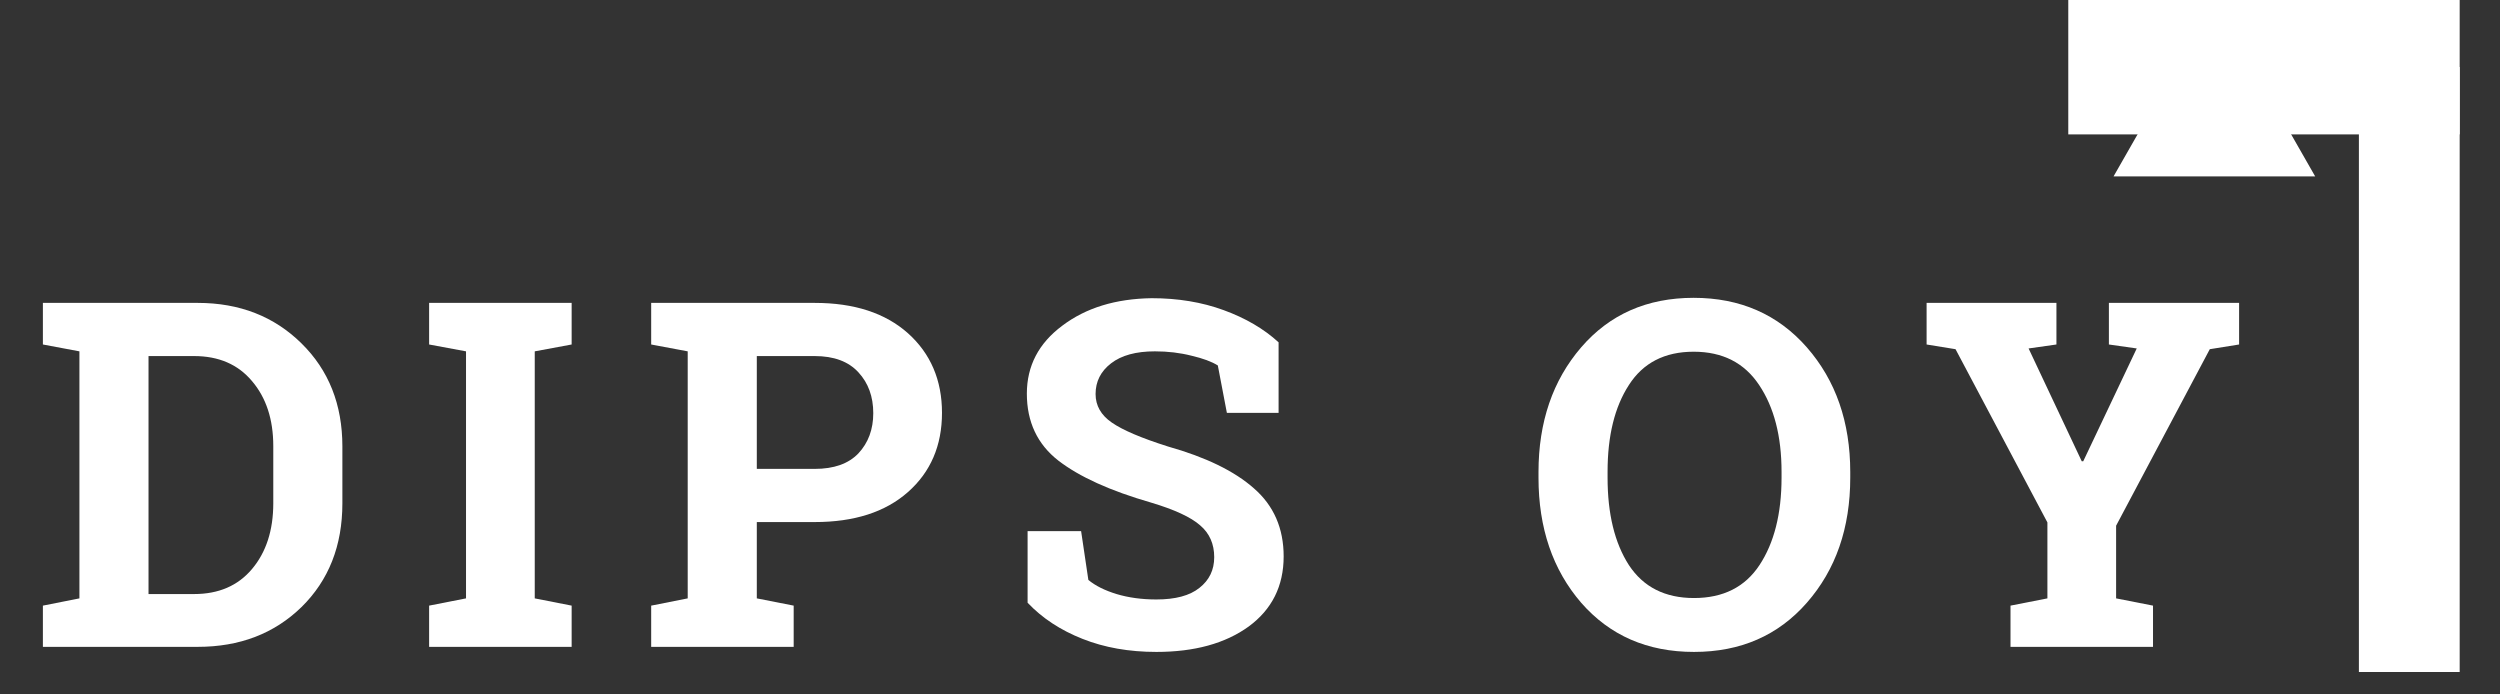 <svg xmlns="http://www.w3.org/2000/svg" xmlns:xlink="http://www.w3.org/1999/xlink" width="144" viewBox="0 0 108 30" height="40" preserveAspectRatio="xMidYMid meet"><rect x="0" y="0" width="108" height="30" fill="#333333" stroke="none"/><defs><g></g><clipPath id="7087fb5596"><path d="M 1.742 13 L 15 13 L 15 28 L 1.742 28 Z M 1.742 13 " clip-rule="nonzero"></path></clipPath><clipPath id="080fc0feba"><path d="M 86 0 L 106.258 0 L 106.258 6 L 86 6 Z M 86 0 " clip-rule="nonzero"></path></clipPath><clipPath id="4d84b5a94d"><path d="M 101 0 L 106.258 0 L 106.258 29.031 L 101 29.031 Z M 101 0 " clip-rule="nonzero"></path></clipPath><clipPath id="a032497146"><path d="M 91.305 0 L 100.016 0 L 100.016 7.621 L 91.305 7.621 Z M 91.305 0 " clip-rule="nonzero"></path></clipPath><clipPath id="6ed6dac834"><path d="M 95.66 0 L 100.016 7.621 L 91.305 7.621 Z M 95.66 0 " clip-rule="nonzero"></path></clipPath></defs><g clip-path="url(#7087fb5596)"><g fill="#ffffff" fill-opacity="1"><g transform="translate(1.275, 27.944)"><g><path d="M 7.266 -14.859 C 9.078 -14.859 10.57 -14.273 11.75 -13.109 C 12.926 -11.953 13.516 -10.469 13.516 -8.656 L 13.516 -6.203 C 13.516 -4.367 12.926 -2.875 11.75 -1.719 C 10.57 -0.57 9.078 0 7.266 0 L 0.578 0 L 0.578 -1.781 L 2.156 -2.094 L 2.156 -12.766 L 0.578 -13.062 L 0.578 -14.859 Z M 5.141 -12.562 L 5.141 -2.281 L 7.109 -2.281 C 8.172 -2.281 9.004 -2.641 9.609 -3.359 C 10.223 -4.086 10.531 -5.035 10.531 -6.203 L 10.531 -8.672 C 10.531 -9.828 10.223 -10.766 9.609 -11.484 C 9.004 -12.203 8.172 -12.562 7.109 -12.562 Z M 5.141 -12.562 "></path></g></g></g></g><g fill="#ffffff" fill-opacity="1"><g transform="translate(17.976, 27.944)"><g><path d="M 0.562 -13.062 L 0.562 -14.859 L 6.719 -14.859 L 6.719 -13.062 L 5.125 -12.766 L 5.125 -2.094 L 6.719 -1.781 L 6.719 0 L 0.562 0 L 0.562 -1.781 L 2.156 -2.094 L 2.156 -12.766 Z M 0.562 -13.062 "></path></g></g></g><g fill="#ffffff" fill-opacity="1"><g transform="translate(27.553, 27.944)"><g><path d="M 7.641 -14.859 C 9.348 -14.859 10.691 -14.422 11.672 -13.547 C 12.648 -12.672 13.141 -11.523 13.141 -10.109 C 13.141 -8.691 12.648 -7.551 11.672 -6.688 C 10.691 -5.82 9.348 -5.391 7.641 -5.391 L 5.141 -5.391 L 5.141 -2.094 L 6.734 -1.781 L 6.734 0 L 0.578 0 L 0.578 -1.781 L 2.156 -2.094 L 2.156 -12.766 L 0.578 -13.062 L 0.578 -14.859 Z M 5.141 -7.688 L 7.641 -7.688 C 8.473 -7.688 9.102 -7.91 9.531 -8.359 C 9.957 -8.816 10.172 -9.395 10.172 -10.094 C 10.172 -10.812 9.957 -11.398 9.531 -11.859 C 9.102 -12.328 8.473 -12.562 7.641 -12.562 L 5.141 -12.562 Z M 5.141 -7.688 "></path></g></g></g><g fill="#ffffff" fill-opacity="1"><g transform="translate(43.376, 27.944)"><g><path d="M 11.859 -10.109 L 9.625 -10.109 L 9.234 -12.156 C 8.973 -12.32 8.594 -12.461 8.094 -12.578 C 7.602 -12.703 7.078 -12.766 6.516 -12.766 C 5.703 -12.766 5.07 -12.594 4.625 -12.25 C 4.176 -11.906 3.953 -11.461 3.953 -10.922 C 3.953 -10.422 4.188 -10.008 4.656 -9.688 C 5.125 -9.363 5.93 -9.02 7.078 -8.656 C 8.711 -8.195 9.953 -7.594 10.797 -6.844 C 11.648 -6.102 12.078 -5.125 12.078 -3.906 C 12.078 -2.625 11.57 -1.613 10.562 -0.875 C 9.551 -0.145 8.223 0.219 6.578 0.219 C 5.398 0.219 4.336 0.031 3.391 -0.344 C 2.441 -0.719 1.648 -1.238 1.016 -1.906 L 1.016 -5 L 3.328 -5 L 3.641 -2.891 C 3.941 -2.641 4.348 -2.438 4.859 -2.281 C 5.379 -2.125 5.953 -2.047 6.578 -2.047 C 7.398 -2.047 8.02 -2.211 8.438 -2.547 C 8.863 -2.879 9.078 -3.32 9.078 -3.875 C 9.078 -4.445 8.875 -4.906 8.469 -5.25 C 8.07 -5.602 7.363 -5.93 6.344 -6.234 C 4.582 -6.742 3.25 -7.348 2.344 -8.047 C 1.438 -8.754 0.984 -9.719 0.984 -10.938 C 0.984 -12.133 1.492 -13.113 2.516 -13.875 C 3.535 -14.645 4.82 -15.039 6.375 -15.062 C 7.508 -15.062 8.547 -14.891 9.484 -14.547 C 10.43 -14.203 11.223 -13.738 11.859 -13.156 Z M 11.859 -10.109 "></path></g></g></g><g fill="#ffffff" fill-opacity="1"><g transform="translate(58.352, 27.944)"><g></g></g></g><g fill="#ffffff" fill-opacity="1"><g transform="translate(65.775, 27.944)"><g><path d="M 14.156 -7.312 C 14.156 -5.133 13.531 -3.332 12.281 -1.906 C 11.039 -0.488 9.414 0.219 7.406 0.219 C 5.395 0.219 3.77 -0.488 2.531 -1.906 C 1.301 -3.332 0.688 -5.133 0.688 -7.312 L 0.688 -7.547 C 0.688 -9.711 1.301 -11.508 2.531 -12.938 C 3.758 -14.363 5.379 -15.078 7.391 -15.078 C 9.398 -15.078 11.031 -14.363 12.281 -12.938 C 13.531 -11.508 14.156 -9.711 14.156 -7.547 Z M 11.188 -7.562 C 11.188 -9.102 10.863 -10.352 10.219 -11.312 C 9.582 -12.27 8.641 -12.75 7.391 -12.75 C 6.141 -12.75 5.207 -12.27 4.594 -11.312 C 3.977 -10.363 3.672 -9.113 3.672 -7.562 L 3.672 -7.312 C 3.672 -5.75 3.977 -4.488 4.594 -3.531 C 5.219 -2.582 6.156 -2.109 7.406 -2.109 C 8.664 -2.109 9.609 -2.582 10.234 -3.531 C 10.867 -4.488 11.188 -5.75 11.188 -7.312 Z M 11.188 -7.562 "></path></g></g></g><g fill="#ffffff" fill-opacity="1"><g transform="translate(82.854, 27.944)"><g><path d="M 5.984 -13.062 L 4.781 -12.891 L 7.078 -8.016 L 7.141 -8.016 L 9.453 -12.891 L 8.25 -13.062 L 8.25 -14.859 L 13.875 -14.859 L 13.875 -13.062 L 12.609 -12.859 L 8.562 -5.234 L 8.562 -2.094 L 10.156 -1.781 L 10.156 0 L 4 0 L 4 -1.781 L 5.594 -2.094 L 5.594 -5.375 L 1.625 -12.859 L 0.375 -13.062 L 0.375 -14.859 L 5.984 -14.859 Z M 5.984 -13.062 "></path></g></g></g><g clip-path="url(#080fc0feba)"><path stroke-linecap="butt" transform="matrix(-0.717, 0, 0, -0.726, 114.755, 5.806)" fill="none" stroke-linejoin="miter" d="M 0.001 4.001 L 35.433 4.001 " stroke="#ffffff" stroke-width="8" stroke-opacity="1" stroke-miterlimit="4"></path></g><g clip-path="url(#4d84b5a94d)"><path stroke-linecap="butt" transform="matrix(0, -0.726, 0.726, 0, 101.903, 29.032)" fill="none" stroke-linejoin="miter" d="M 0.001 3.002 L 36.001 3.002 " stroke="#ffffff" stroke-width="6" stroke-opacity="1" stroke-miterlimit="4"></path></g><g clip-path="url(#a032497146)"><g clip-path="url(#6ed6dac834)"><path fill="#ffffff" d="M 91.305 0 L 100.016 0 L 100.016 7.621 L 91.305 7.621 Z M 91.305 0 " fill-opacity="1" fill-rule="nonzero"></path></g></g></svg>
